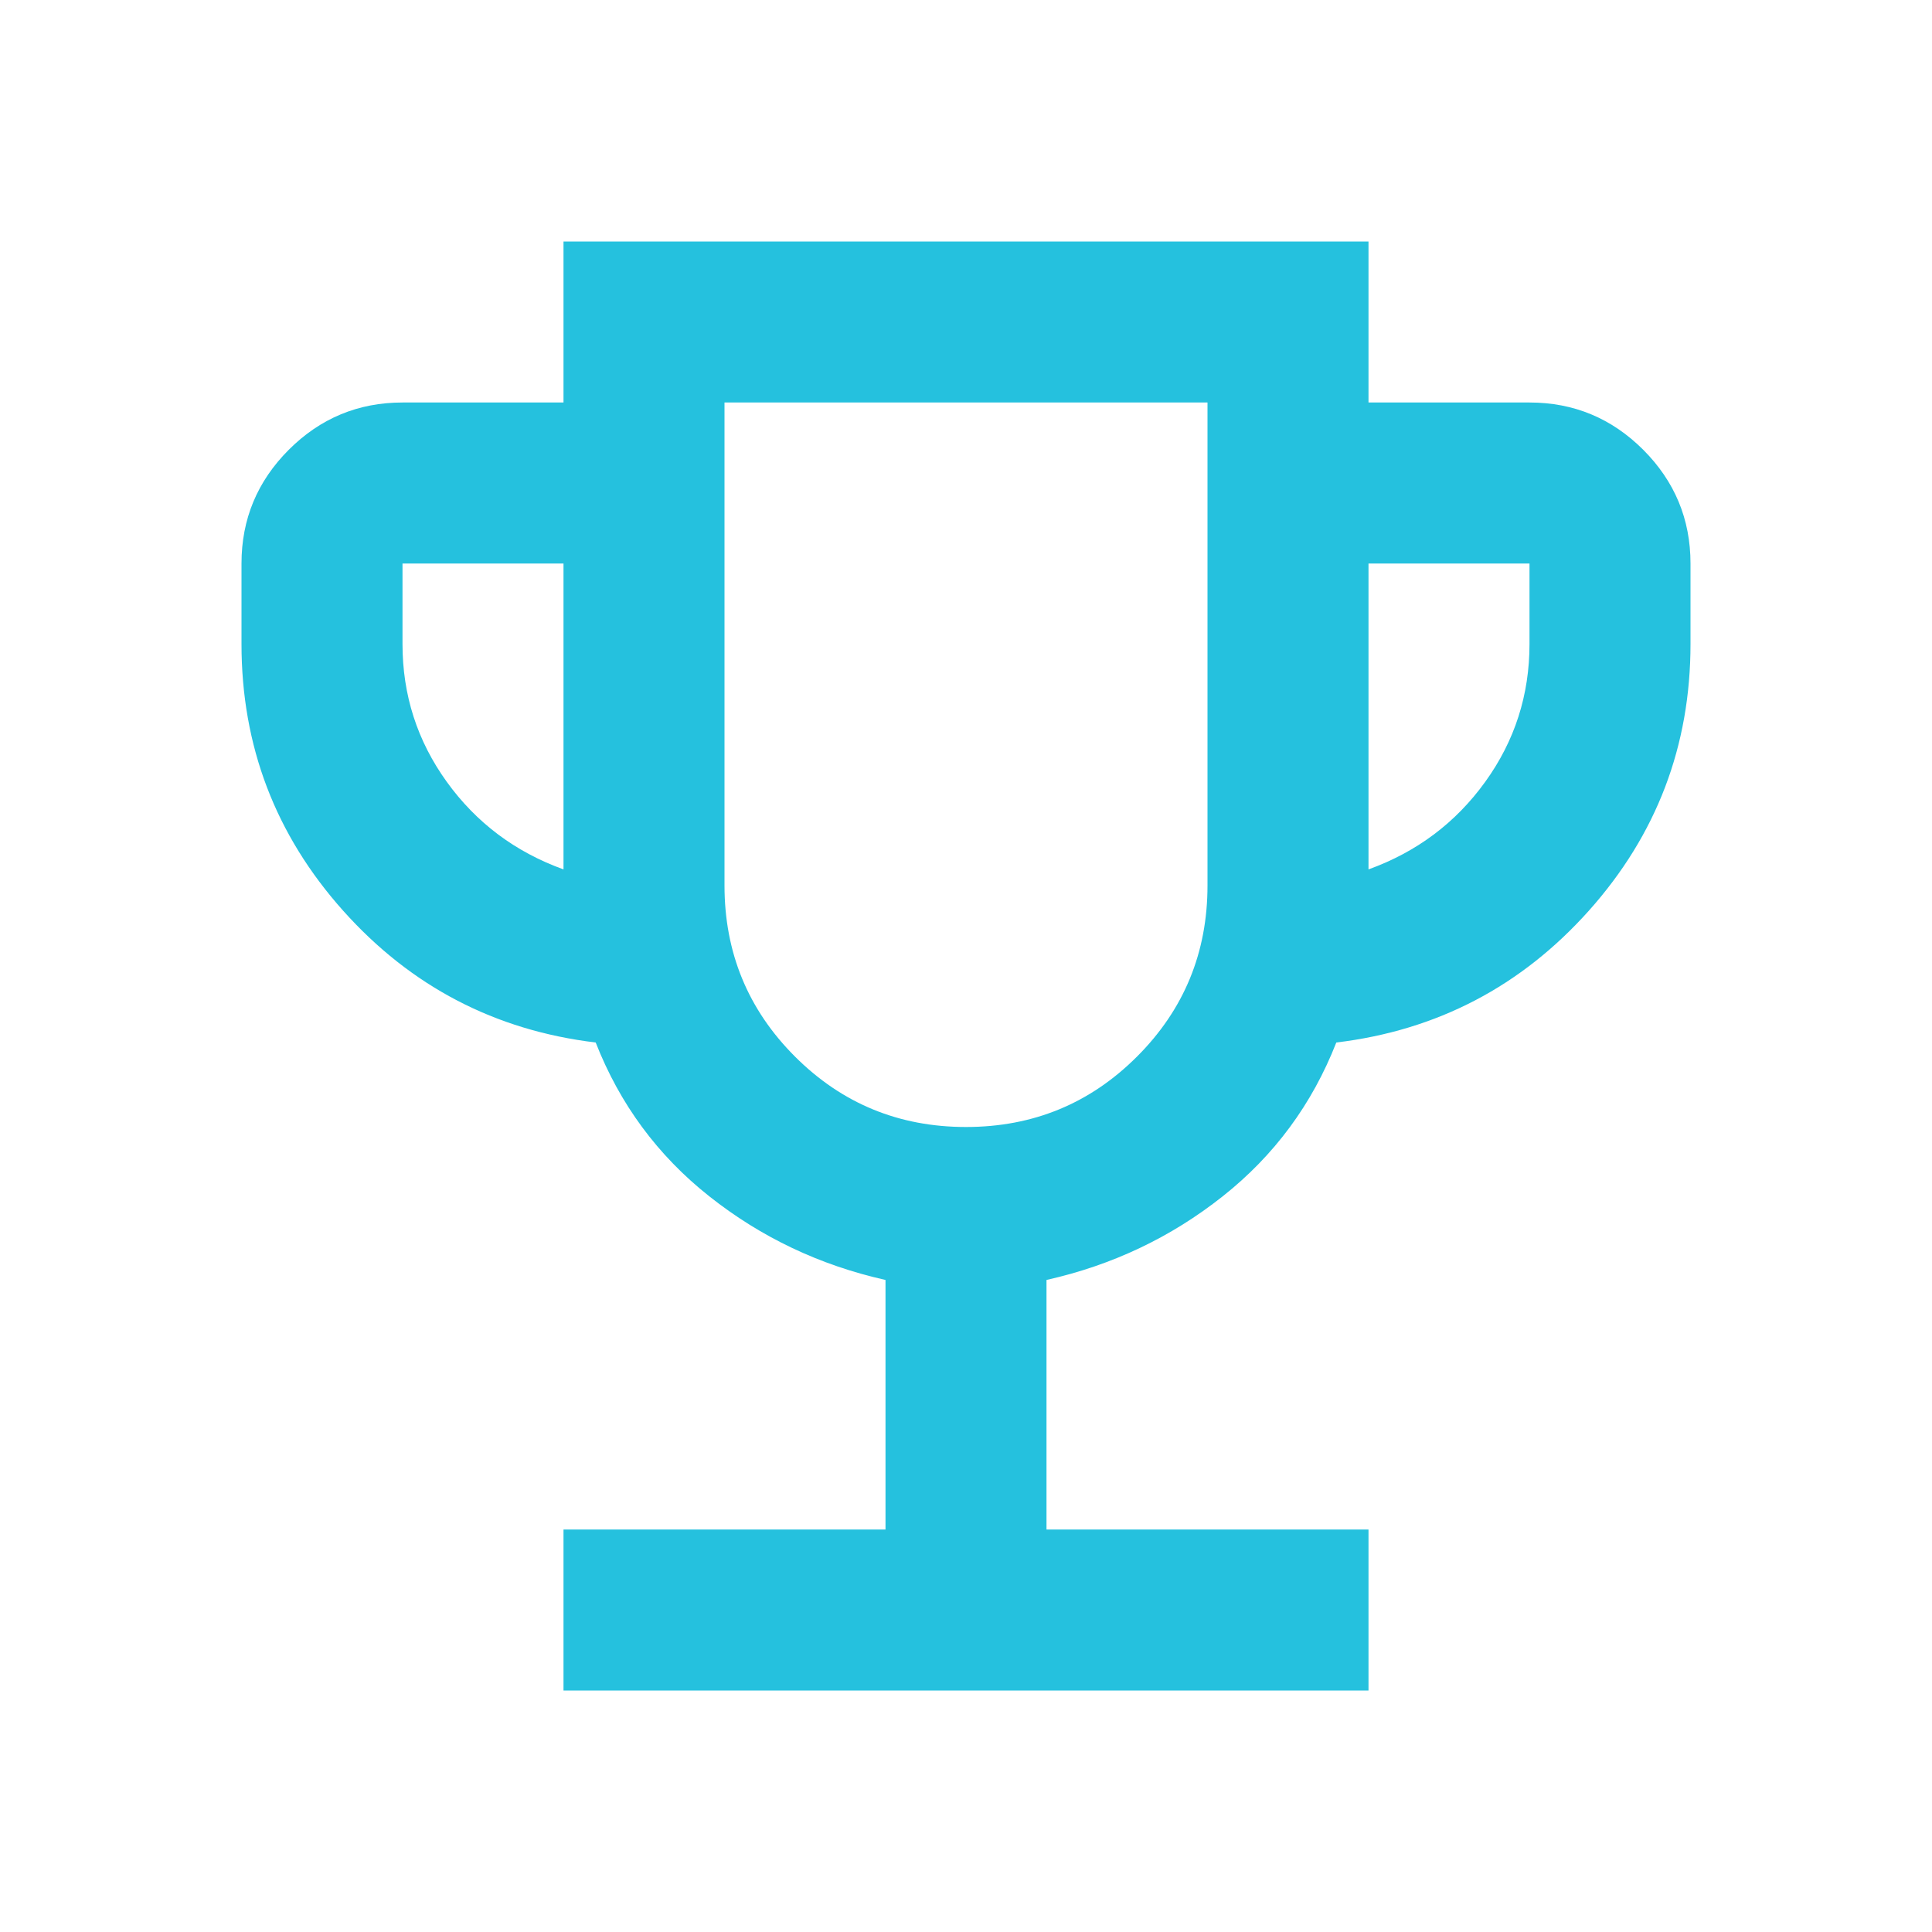 <?xml version="1.0" encoding="UTF-8"?>
<svg xmlns="http://www.w3.org/2000/svg" width="30" height="30" viewBox="0 0 30 30" fill="none">
  <mask id="mask0_6_671" style="mask-type:alpha" maskUnits="userSpaceOnUse" x="0" y="0" width="30" height="30">
    <rect width="30" height="30" fill="#D9D9D9"></rect>
  </mask>
  <g mask="url(#mask0_6_671)">
    <path d="M8.75 26.25V23.75H13.75V19.875C12.729 19.646 11.818 19.213 11.016 18.578C10.213 17.943 9.625 17.146 9.25 16.188C7.688 16 6.38 15.318 5.328 14.141C4.276 12.963 3.75 11.583 3.75 10V8.75C3.75 8.062 3.995 7.474 4.484 6.984C4.974 6.495 5.562 6.25 6.25 6.25H8.75V3.75H21.25V6.25H23.75C24.438 6.25 25.026 6.495 25.516 6.984C26.005 7.474 26.25 8.062 26.25 8.75V10C26.25 11.583 25.724 12.963 24.672 14.141C23.62 15.318 22.312 16 20.75 16.188C20.375 17.146 19.787 17.943 18.984 18.578C18.182 19.213 17.271 19.646 16.25 19.875V23.75H21.25V26.25H8.75ZM8.75 13.5V8.75H6.25V10C6.25 10.792 6.479 11.505 6.938 12.141C7.396 12.776 8 13.229 8.75 13.5ZM15 17.5C16.042 17.5 16.927 17.135 17.656 16.406C18.385 15.677 18.75 14.792 18.75 13.75V6.25H11.25V13.75C11.25 14.792 11.615 15.677 12.344 16.406C13.073 17.135 13.958 17.5 15 17.5ZM21.25 13.5C22 13.229 22.604 12.776 23.062 12.141C23.521 11.505 23.75 10.792 23.75 10V8.75H21.25V13.5Z" fill="#25C1DE"></path>
  </g>
</svg>
